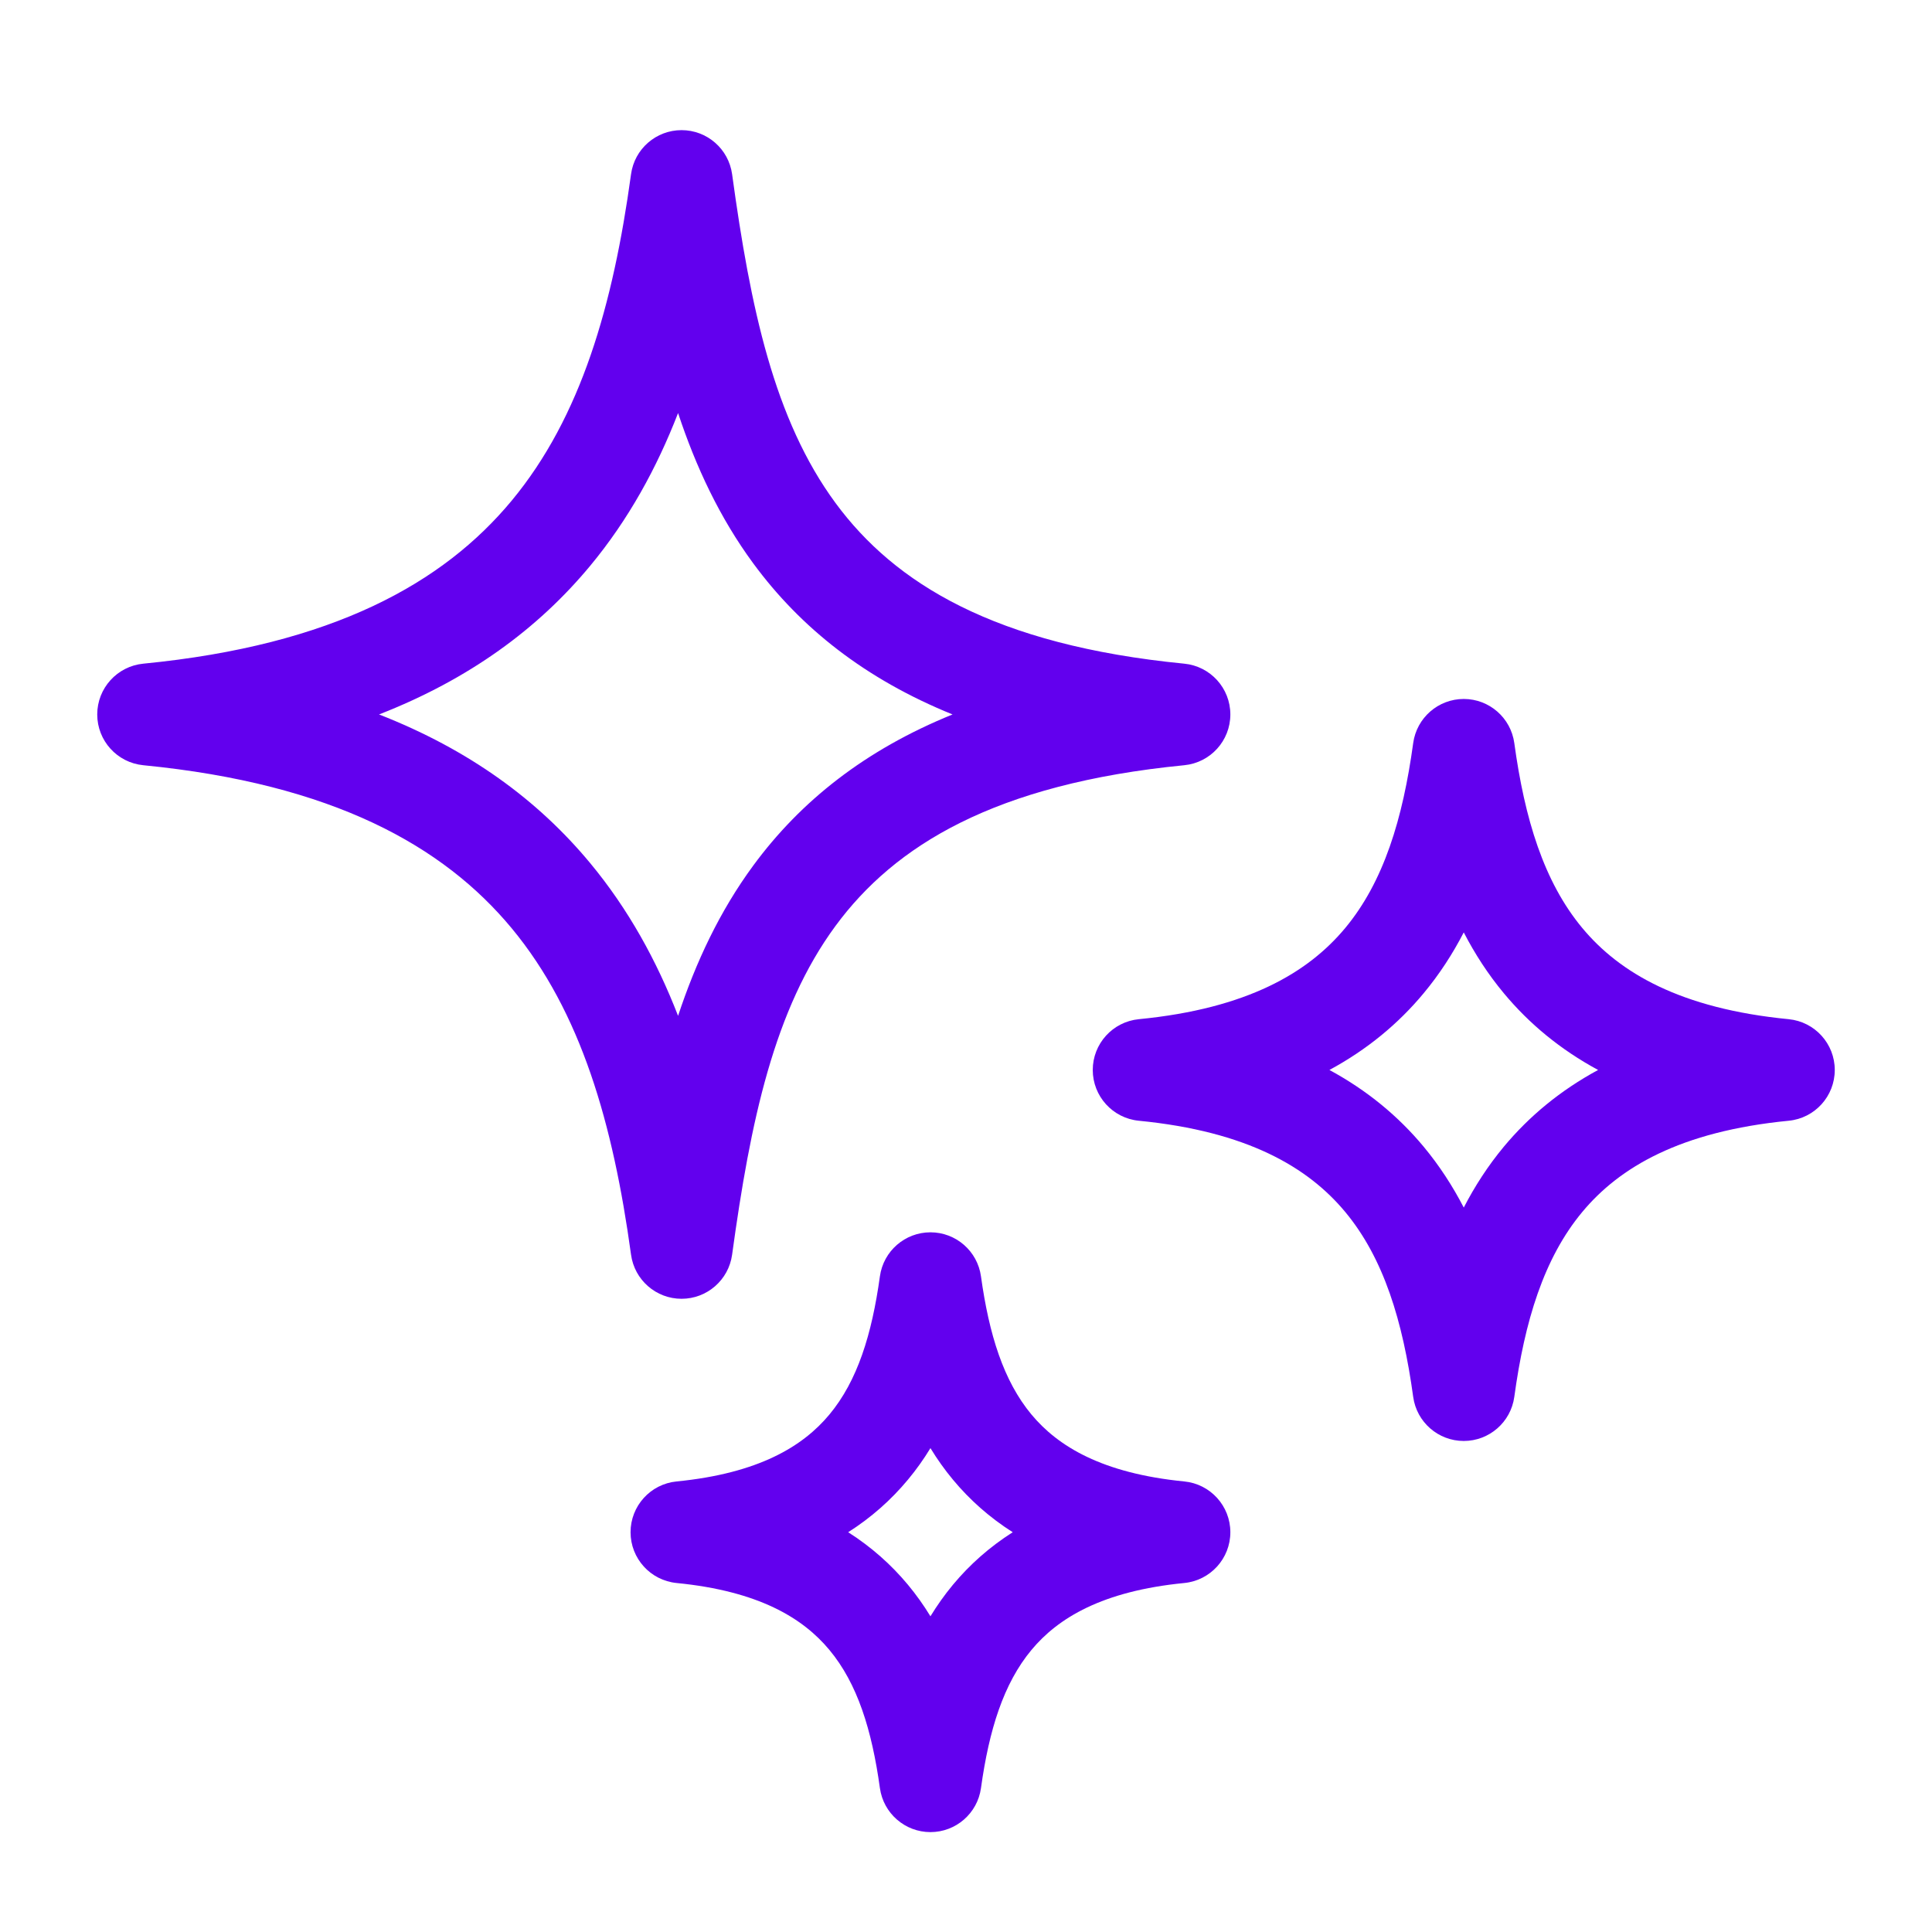 <svg width="64" height="64" viewBox="0 0 64 64" fill="none" xmlns="http://www.w3.org/2000/svg">
<path fill-rule="evenodd" clip-rule="evenodd" d="M22.578 4.311C23.422 4.311 24.137 4.934 24.252 5.771C24.86 10.202 25.642 13.896 27.678 16.663C29.634 19.32 32.947 21.37 39.231 21.985C40.097 22.07 40.757 22.798 40.757 23.667C40.757 24.537 40.097 25.264 39.231 25.349C32.947 25.965 29.634 28.014 27.678 30.671C25.642 33.438 24.86 37.133 24.252 41.563C24.137 42.4 23.422 43.024 22.578 43.024C21.733 43.024 21.018 42.4 20.904 41.563C20.31 37.236 19.254 33.528 16.949 30.748C14.692 28.028 11.04 25.966 4.746 25.349C3.881 25.264 3.221 24.537 3.221 23.667C3.221 22.798 3.881 22.07 4.746 21.985C11.04 21.369 14.692 19.307 16.949 16.586C19.254 13.806 20.31 10.099 20.904 5.771C21.018 4.934 21.733 4.311 22.578 4.311ZM12.556 23.667C15.536 24.831 17.817 26.501 19.55 28.591C20.82 30.121 21.757 31.833 22.462 33.651C23.052 31.868 23.843 30.18 24.956 28.668C26.526 26.535 28.66 24.841 31.554 23.667C28.66 22.493 26.526 20.8 24.956 18.667C23.843 17.155 23.052 15.466 22.462 13.683C21.757 15.501 20.82 17.213 19.55 18.744C17.817 20.833 15.536 22.504 12.556 23.667Z" fill="#6200EE"/>
<path fill-rule="evenodd" clip-rule="evenodd" d="M48.489 23.154C49.333 23.154 50.048 23.778 50.163 24.615C50.507 27.125 51.138 29.206 52.416 30.742C53.647 32.222 55.662 33.412 59.253 33.762C60.119 33.847 60.779 34.575 60.779 35.444C60.779 36.314 60.119 37.042 59.253 37.126C55.662 37.477 53.647 38.667 52.416 40.147C51.138 41.683 50.507 43.764 50.163 46.274C50.048 47.111 49.333 47.734 48.489 47.734C47.644 47.734 46.929 47.111 46.814 46.274C46.47 43.764 45.839 41.683 44.562 40.147C43.331 38.667 41.315 37.477 37.725 37.126C36.859 37.042 36.199 36.314 36.199 35.444C36.199 34.575 36.859 33.847 37.725 33.762C41.315 33.412 43.331 32.222 44.562 30.742C45.839 29.206 46.47 27.125 46.814 24.615C46.929 23.778 47.644 23.154 48.489 23.154ZM44.039 35.444C45.287 36.12 46.319 36.974 47.16 37.985C47.686 38.618 48.123 39.295 48.489 40.002C48.854 39.295 49.291 38.618 49.817 37.985C50.659 36.974 51.69 36.12 52.939 35.444C51.69 34.769 50.659 33.915 49.817 32.903C49.291 32.271 48.854 31.594 48.489 30.887C48.123 31.594 47.686 32.271 47.16 32.903C46.319 33.915 45.287 34.769 44.039 35.444Z" fill="#6200EE"/>
<path fill-rule="evenodd" clip-rule="evenodd" d="M30.822 40.822C31.666 40.822 32.38 41.444 32.496 42.28C32.764 44.209 33.242 45.743 34.168 46.857C35.047 47.914 36.513 48.807 39.232 49.075C40.097 49.16 40.757 49.888 40.757 50.757C40.757 51.626 40.097 52.353 39.232 52.439C36.513 52.706 35.047 53.599 34.168 54.657C33.242 55.771 32.764 57.304 32.496 59.233C32.38 60.069 31.666 60.691 30.822 60.691C29.979 60.691 29.264 60.069 29.148 59.233C28.881 57.304 28.403 55.771 27.476 54.657C26.597 53.599 25.131 52.706 22.412 52.439C21.547 52.353 20.888 51.626 20.888 50.757C20.888 49.888 21.547 49.16 22.412 49.075C25.131 48.807 26.597 47.914 27.476 46.857C28.403 45.743 28.881 44.209 29.148 42.28C29.264 41.444 29.979 40.822 30.822 40.822ZM28.097 50.757C28.862 51.244 29.518 51.826 30.075 52.495C30.354 52.831 30.602 53.181 30.822 53.542C31.043 53.181 31.29 52.831 31.569 52.495C32.126 51.826 32.782 51.244 33.548 50.757C32.782 50.27 32.126 49.688 31.569 49.018C31.29 48.683 31.043 48.333 30.822 47.971C30.602 48.333 30.354 48.683 30.075 49.018C29.518 49.688 28.862 50.27 28.097 50.757Z" fill="#6200EE"/>
</svg>
